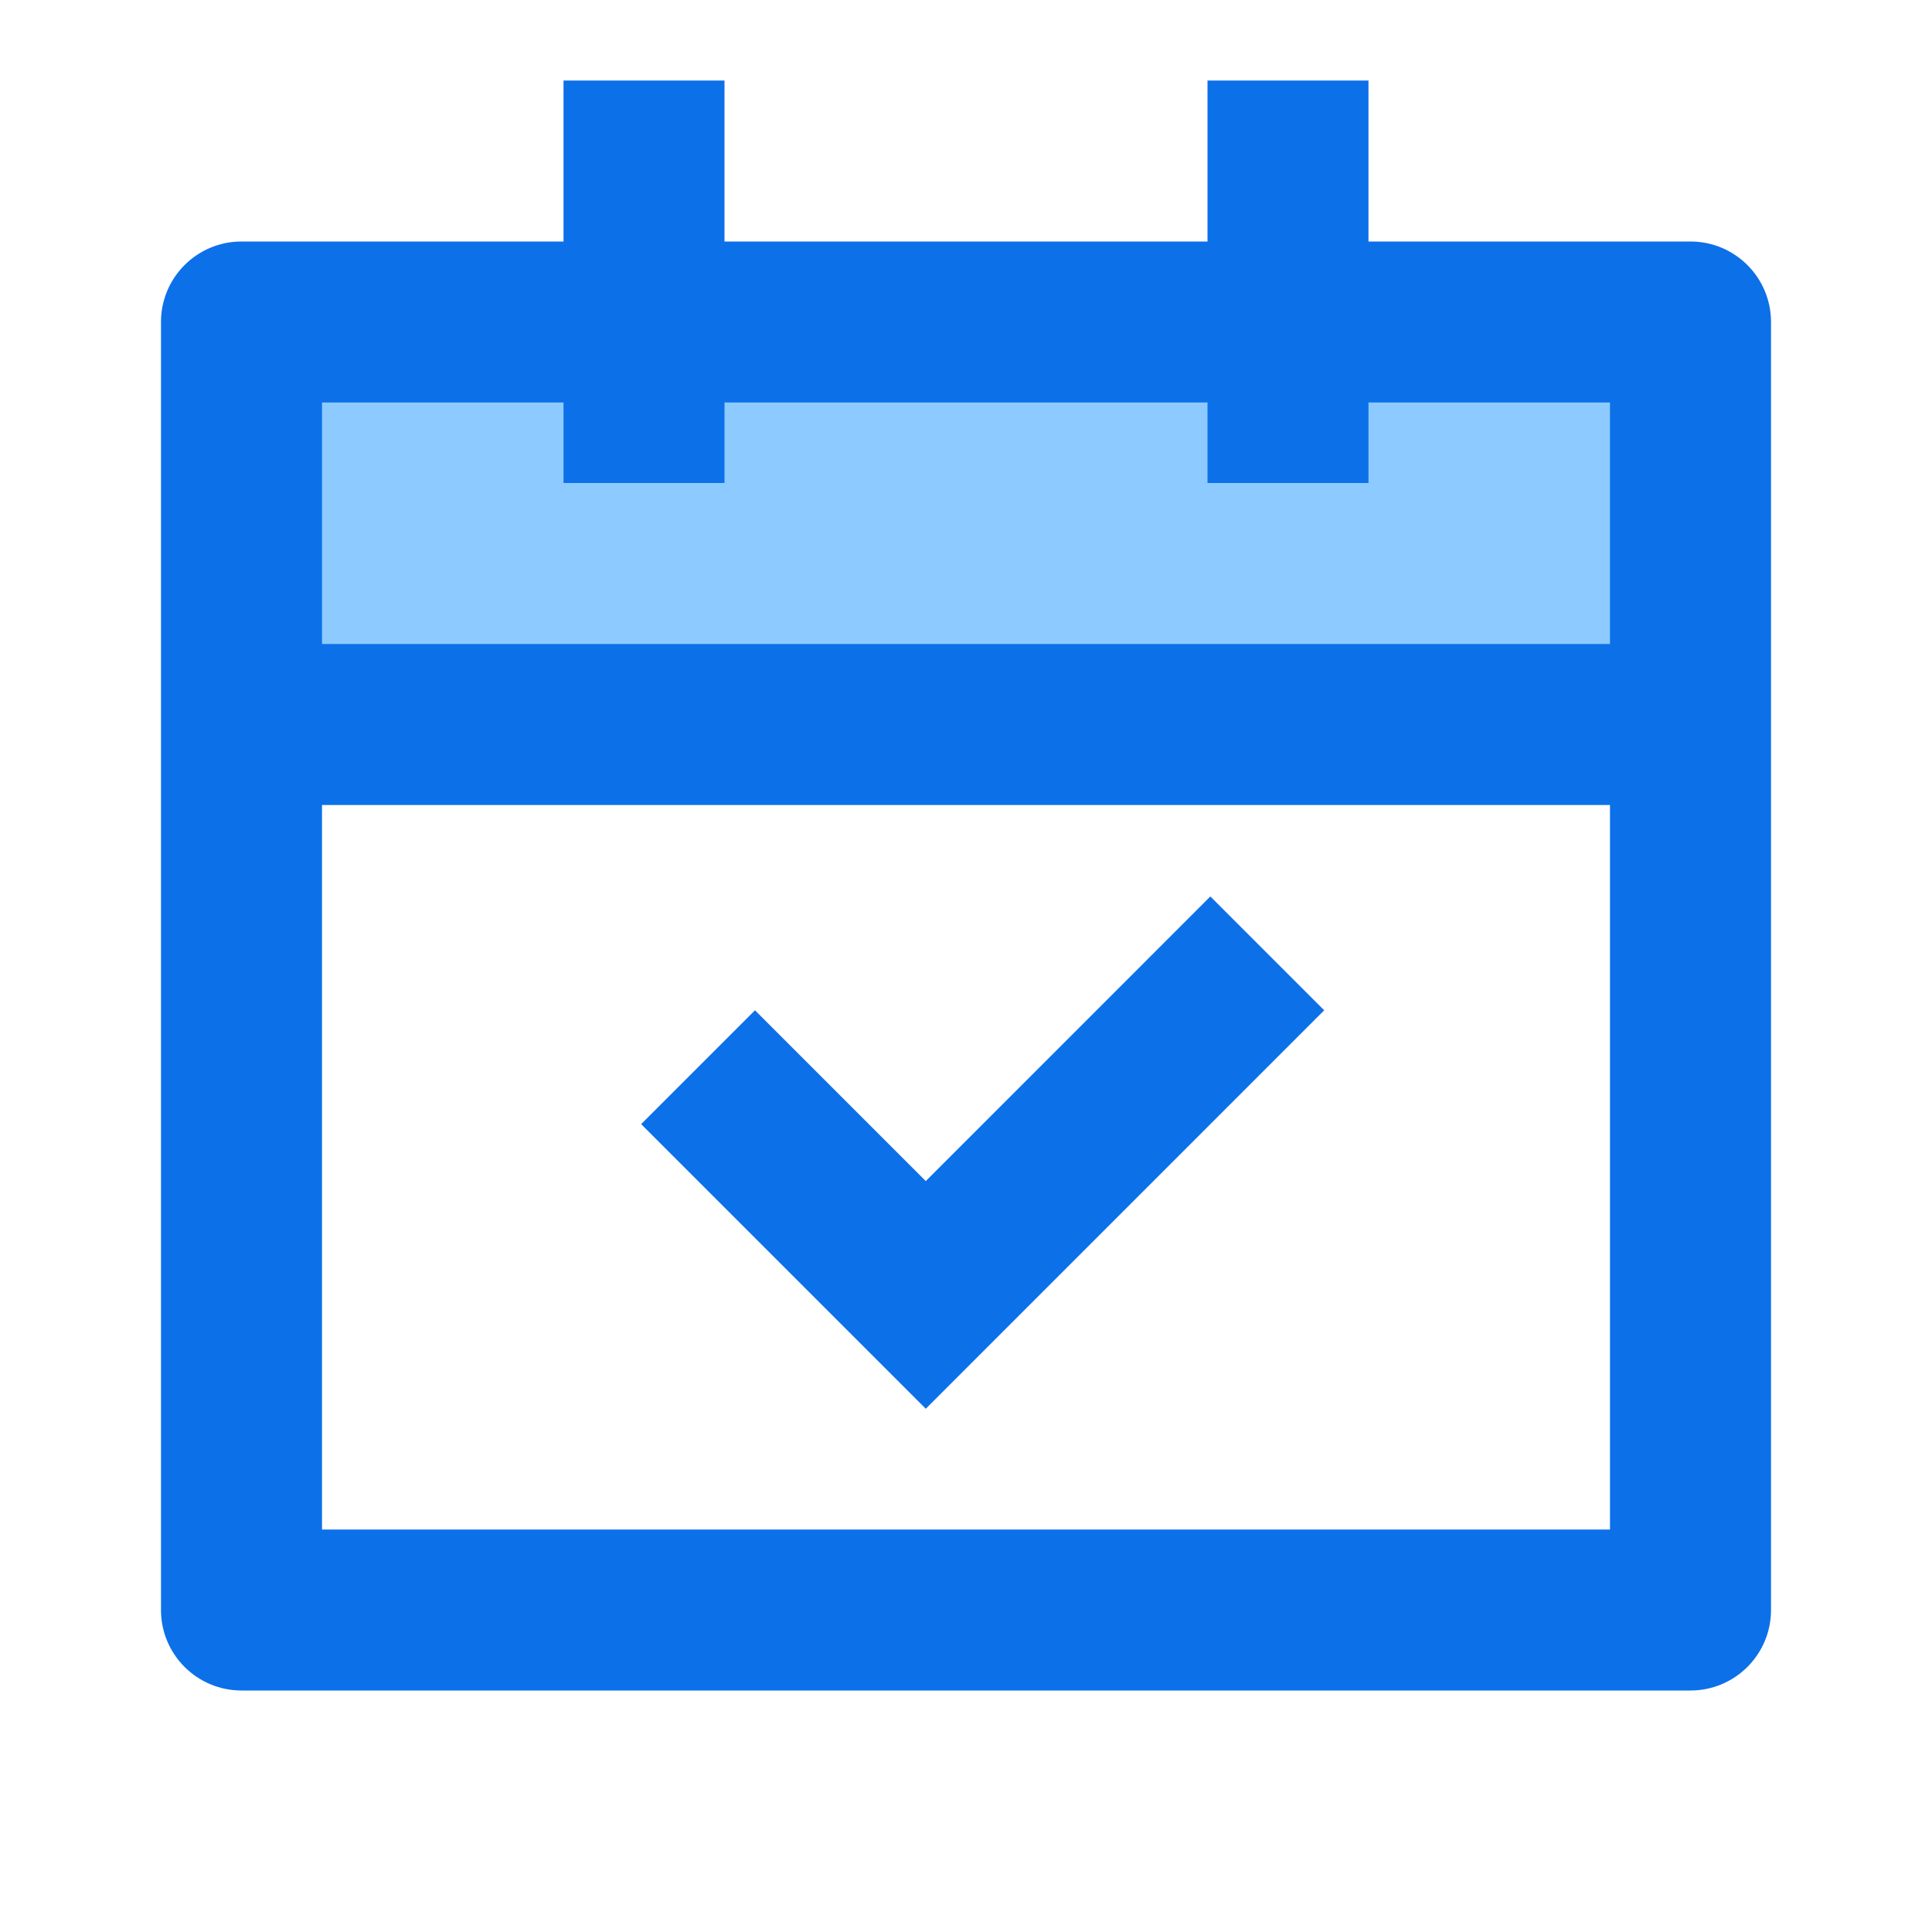 <svg width="40" height="40" viewBox="0 0 40 40" fill="none" xmlns="http://www.w3.org/2000/svg">
<rect x="5" y="6" width="30" height="10" fill="#8DCAFF"/>
<path d="M15 1.667V5H25V1.667H28.333V5H35C35.92 5 36.667 5.746 36.667 6.667V33.333C36.667 34.254 35.92 35 35 35H5C4.079 35 3.333 34.254 3.333 33.333V6.667C3.333 5.746 4.079 5 5 5H11.667V1.667H15ZM33.333 16.667H6.667V31.667H33.333V16.667ZM25.059 18.56L27.416 20.917L19.167 29.167L13.274 23.274L15.631 20.917L19.167 24.453L25.059 18.56ZM11.667 8.333H6.667V13.333H33.333V8.333H28.333V10H25V8.333H15V10H11.667V8.333Z" fill="#0C70E9"/>
</svg>
